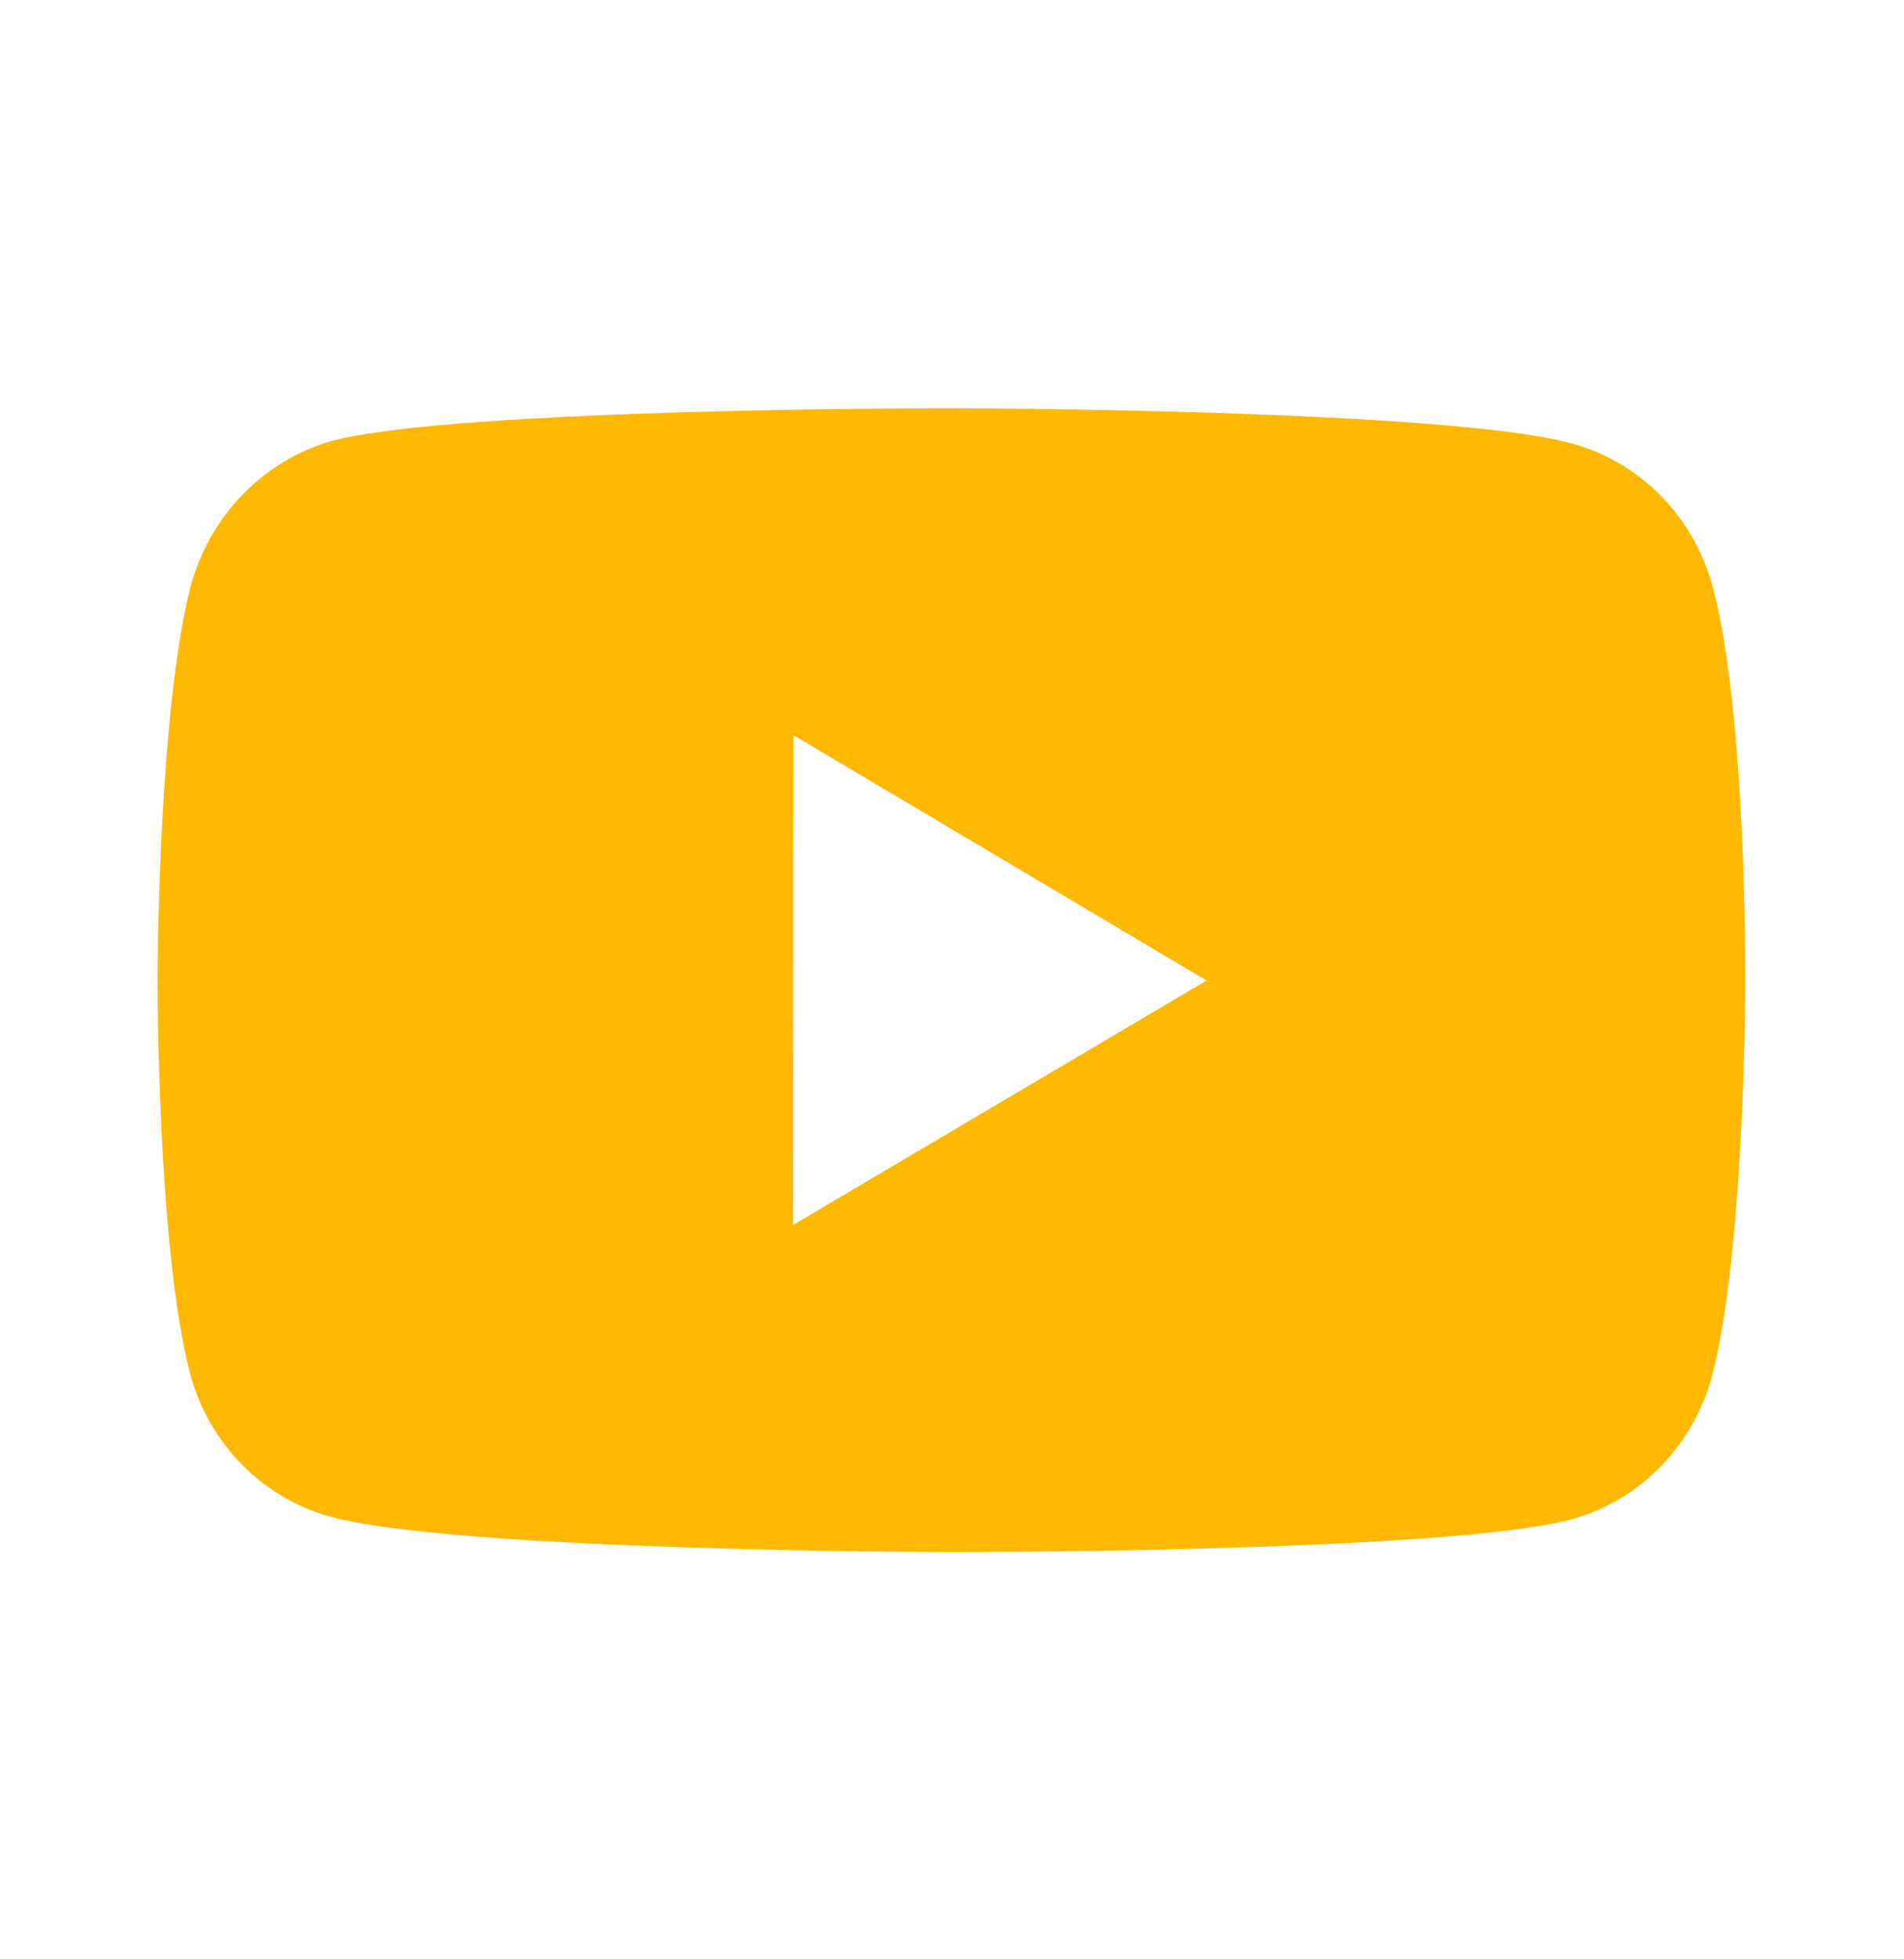 <svg fill="none" height="36" viewBox="0 0 35 36" width="35" xmlns="http://www.w3.org/2000/svg"><path d="m31.49 10.805c-.166-.634-.491-1.212-.942-1.677-.451-.465-1.012-.8-1.628-.972-2.284-.645-11.42-.655-11.42-.655s-9.135-.011-11.42.606c-.616.18-1.176.52-1.627.987-.451.467-.778 1.045-.949 1.68-.602 2.349-.608 7.221-.608 7.221s-.006 4.896.592 7.221c.335 1.286 1.32 2.301 2.571 2.647 2.307.645 11.419.655 11.419.655s9.136.011 11.42-.605c.616-.172 1.178-.506 1.63-.97.452-.464.778-1.041.947-1.674.604-2.348.608-7.218.608-7.218s.029-4.897-.594-7.247zm-16.912 11.703.007-9 7.593 4.508z" fill="#ffb800"/></svg>